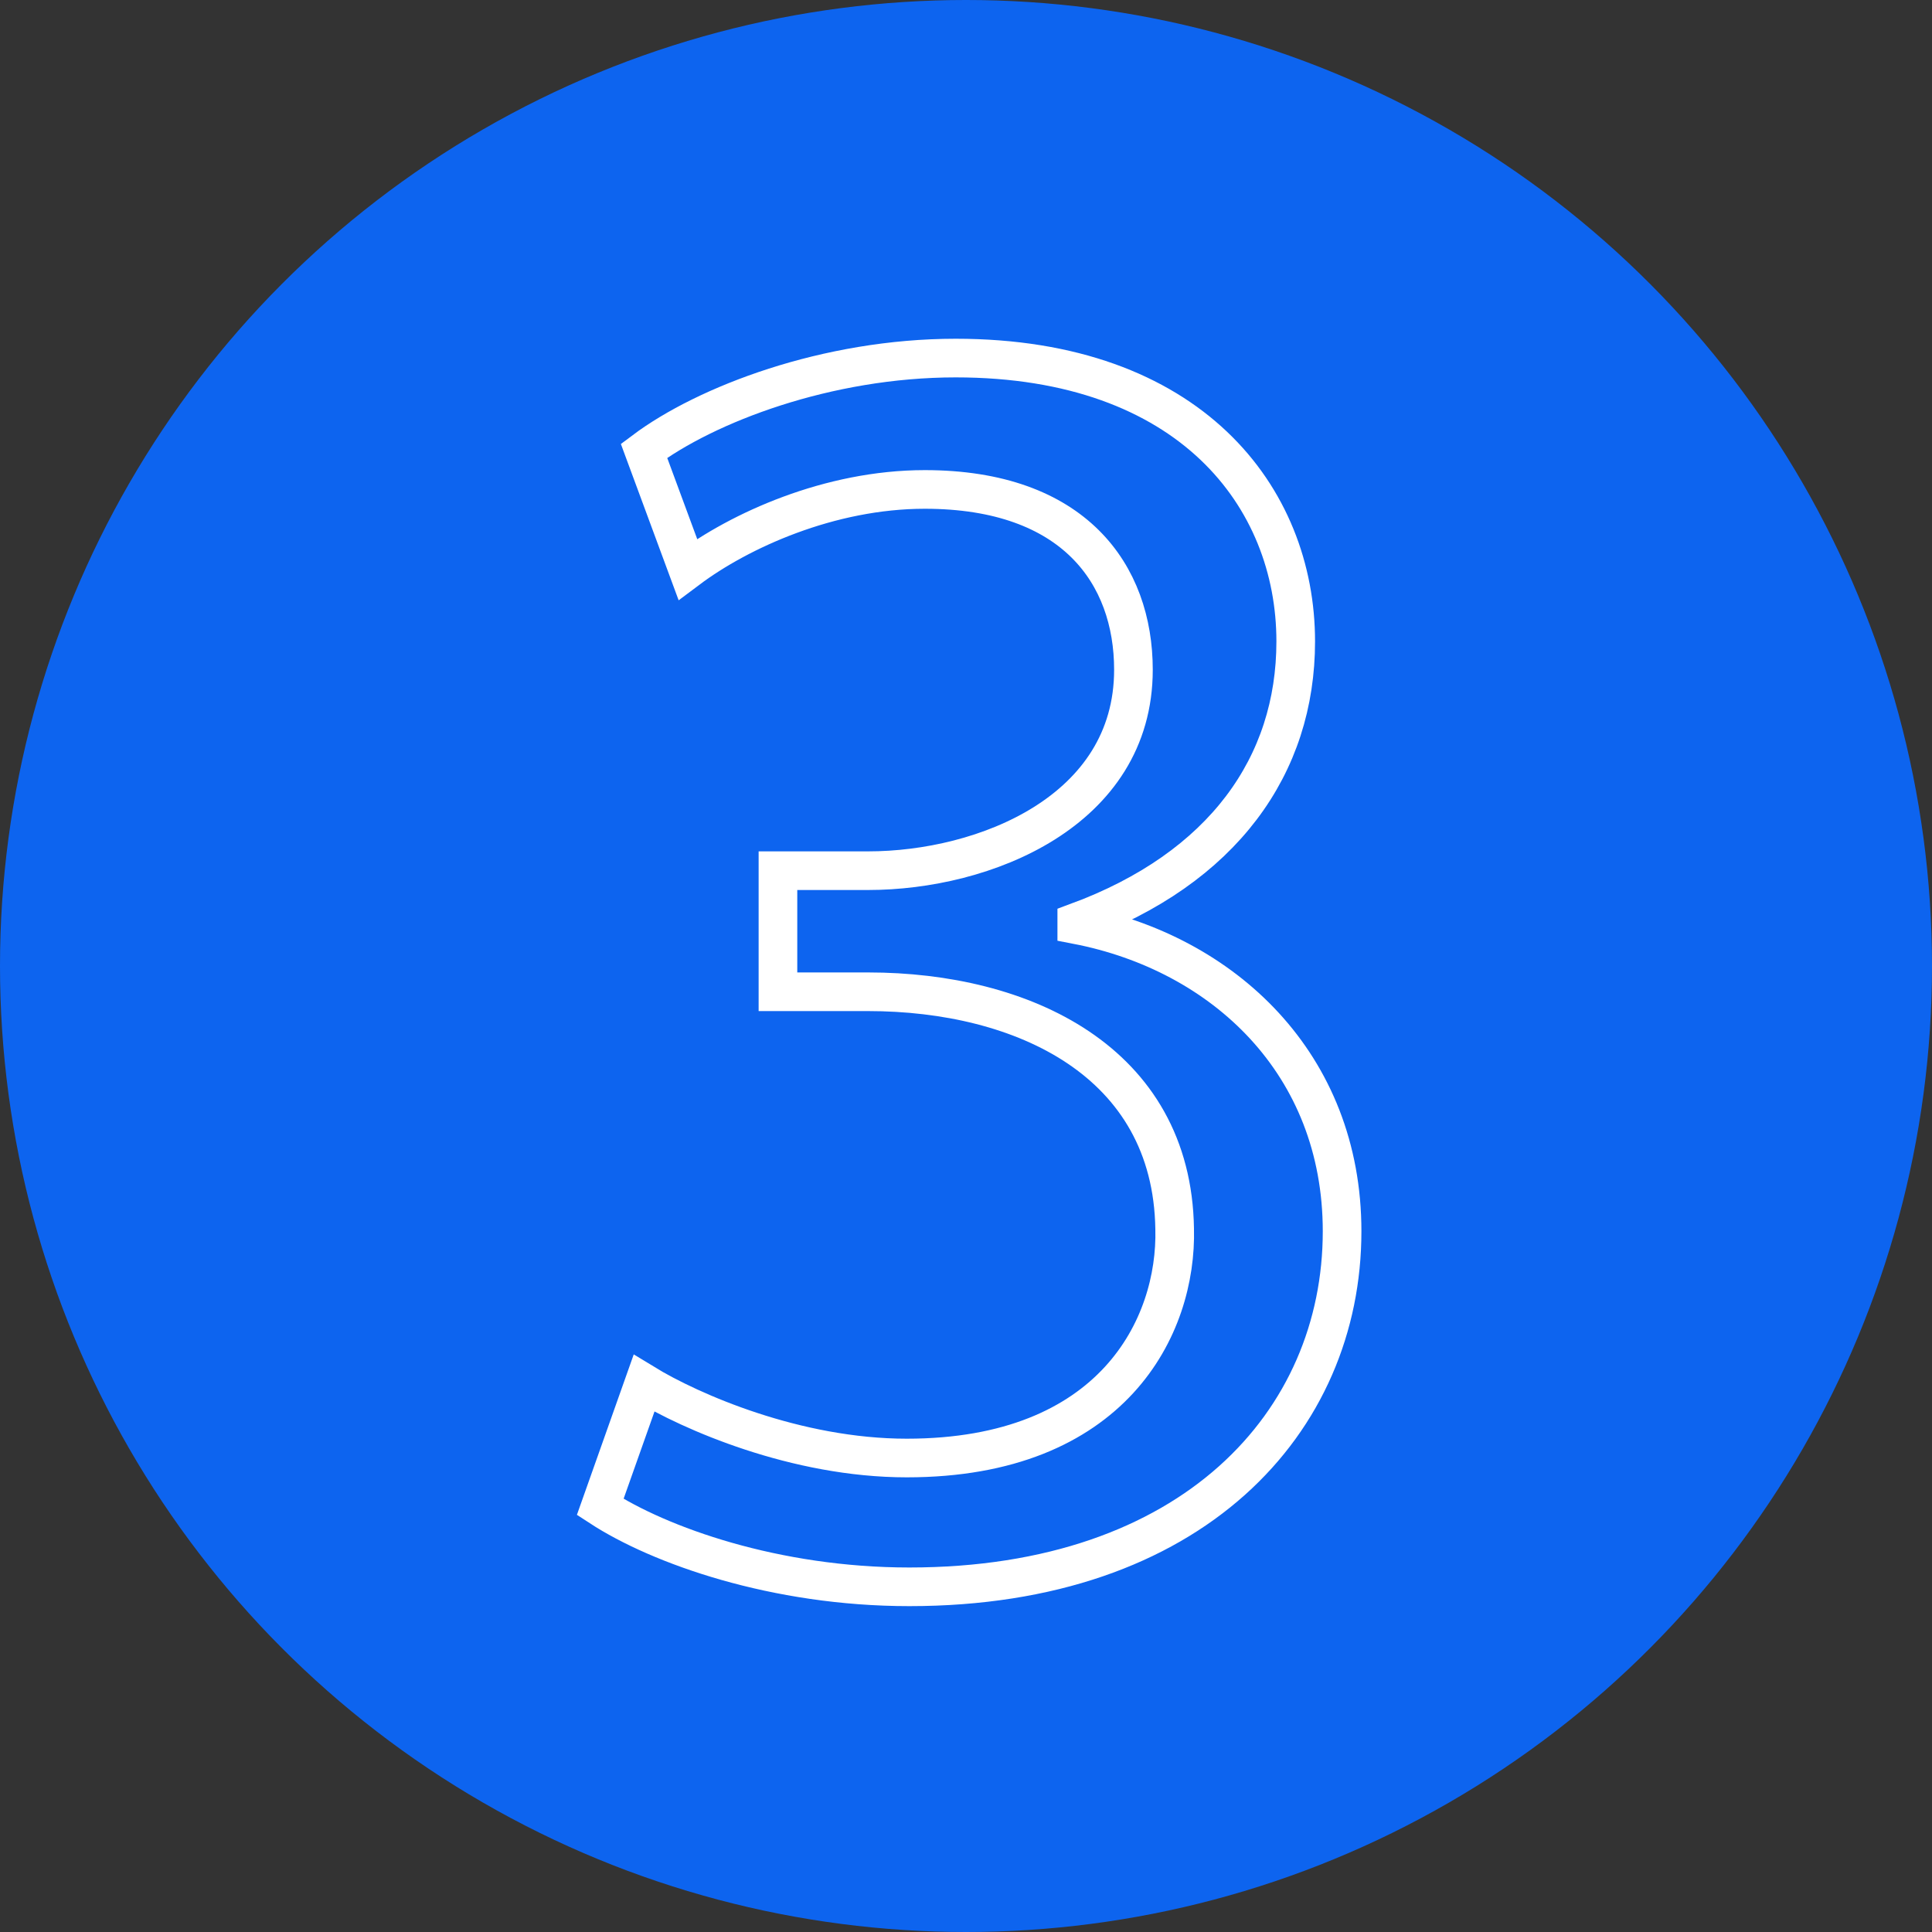 <?xml version="1.0" encoding="utf-8"?>
<!-- Generator: Adobe Illustrator 26.5.3, SVG Export Plug-In . SVG Version: 6.00 Build 0)  -->
<svg version="1.1" id="Layer_1" xmlns="http://www.w3.org/2000/svg" xmlns:xlink="http://www.w3.org/1999/xlink" x="0px" y="0px"
	 viewBox="0 0 75 75" style="enable-background:new 0 0 75 75;" xml:space="preserve">
<rect x="0" y="0" width="75" height="75" fill="#333333" stroke="none"/>
<style type="text/css">
	.st0{fill:#0D64EF;}
	.st1{display:none;}
	.st2{display:inline;fill:none;stroke:#FFFFFF;stroke-width:1.5;}
	.st3{fill:none;stroke:#FFFFFF;stroke-width:1.5;stroke-miterlimit:10;}
</style>
<g>
	<circle class="st0" cx="37.5" cy="37.5" r="37.5"/>
</g>
<g class="st1">
	<path class="st2" d="M22.6,59.8v-2.2c0-3.9,1.1-7.1,6.2-11.2l10.7-8.9c3.7-3.1,6.2-6.3,6.2-10.8c0-5.3-3.4-8.4-9.8-8.4
		c-6.2,0-10.4,2.8-11.6,2.8c-0.6,0-0.8-0.4-0.8-0.9v-2.4c0-0.9,0.3-1.4,1.3-1.8c2.5-1.1,6.6-2.2,11.5-2.2c10.6,0,15.5,4.6,15.5,12.8
		c0,5.5-2.2,9-8.2,13.9L32,50.2c-1.8,1.5-3,2.8-3,5c0,0.9,0.2,1.3,1.1,1.3h21.1c0.8,0,1.3,0.3,1.3,1.3V60c0,0.9-0.4,1.3-1.3,1.3H24
		C23,61.2,22.6,60.8,22.6,59.8z"/>
</g>
<g>
	<path class="st3" d="M25,53.7c1.8,1.1,5.9,2.9,10.2,2.9c8,0,10.5-5.1,10.4-8.9c-0.1-6.5-5.9-9.2-11.9-9.2h-3.5v-4.7h3.5
		c4.5,0,10.3-2.3,10.3-7.8c0-3.7-2.3-7-8.1-7c-3.7,0-7.2,1.6-9.2,3.1L25,17.5c2.4-1.8,7.1-3.6,12.1-3.6c9.1,0,13.2,5.4,13.2,11
		c0,4.8-2.8,8.8-8.5,10.9v0.1c5.7,1.1,10.3,5.4,10.3,11.9c0,7.4-5.8,13.8-16.8,13.8c-5.2,0-9.7-1.6-12-3.1L25,53.7z"/>
</g>
</svg>
